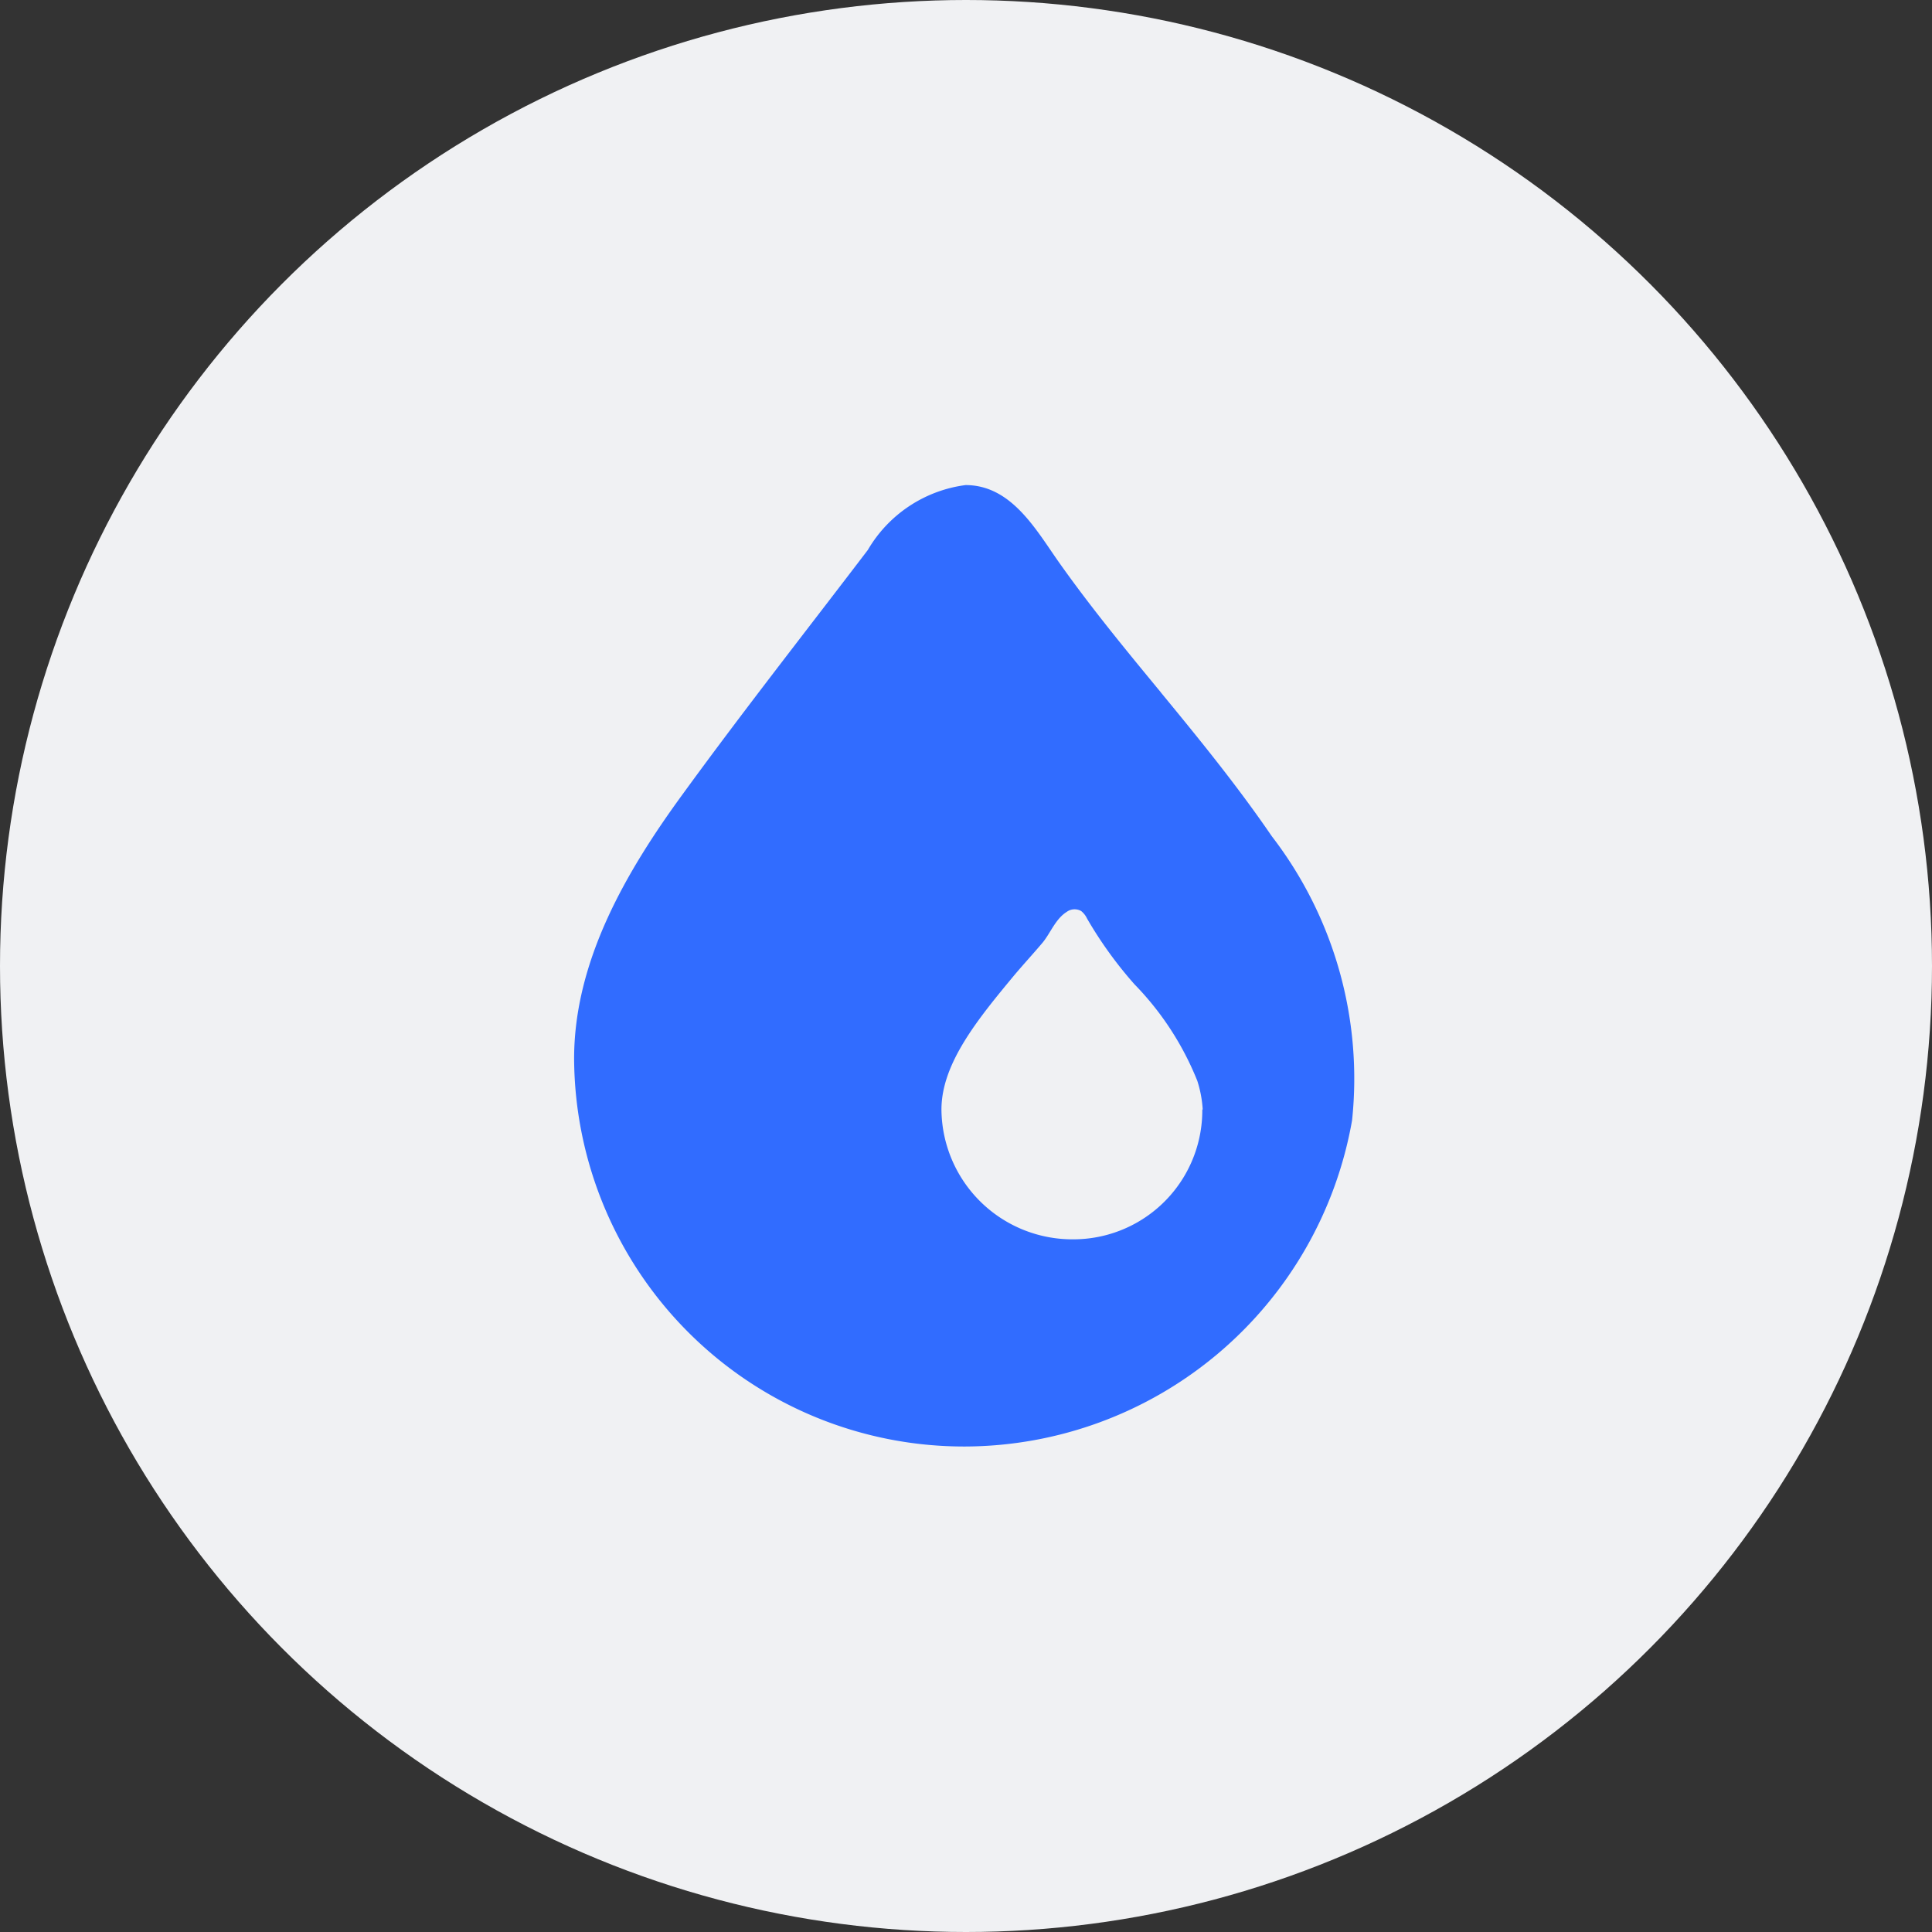 <svg xmlns="http://www.w3.org/2000/svg" width="46.44" height="46.44" viewBox="0 0 46.44 46.44">
  <rect x="0" y="0" width="46.44" height="46.44" fill="#333333" stroke="none"/>
  <g id="eau" transform="translate(-0.47 -1.01)">
    <circle id="Ellipse_58" data-name="Ellipse 58" cx="23.22" cy="23.22" r="23.22" transform="translate(0.47 1.01)" fill="#f0f1f3"/>
    <path id="Tracé_335" data-name="Tracé 335" d="M28.38,17.66c-.85-1.03-1.69-2.05-2.46-3.14-.55-.78-1.14-1.85-2.24-1.85a3.2,3.2,0,0,0-2.35,1.56c-1.47,1.93-3.01,3.89-4.45,5.87-1.35,1.85-2.61,4-2.61,6.36a9.374,9.374,0,0,0,9.41,9.32,9.477,9.477,0,0,0,9.29-7.84,9.553,9.553,0,0,0-1.93-6.83c-.82-1.2-1.74-2.33-2.67-3.46Zm.99,10.02a3.1,3.1,0,0,1-3.11,3.12,3.146,3.146,0,0,1-3.16-3.12c0-1.11.88-2.18,1.76-3.24.22-.26.45-.51.67-.77.19-.23.31-.57.58-.74a.319.319,0,0,1,.35-.02.512.512,0,0,1,.14.18,9.745,9.745,0,0,0,1.14,1.58,7.1,7.1,0,0,1,1.51,2.32,2.8,2.8,0,0,1,.13.69Z" fill="#316cff"/>
  </g>
</svg>
